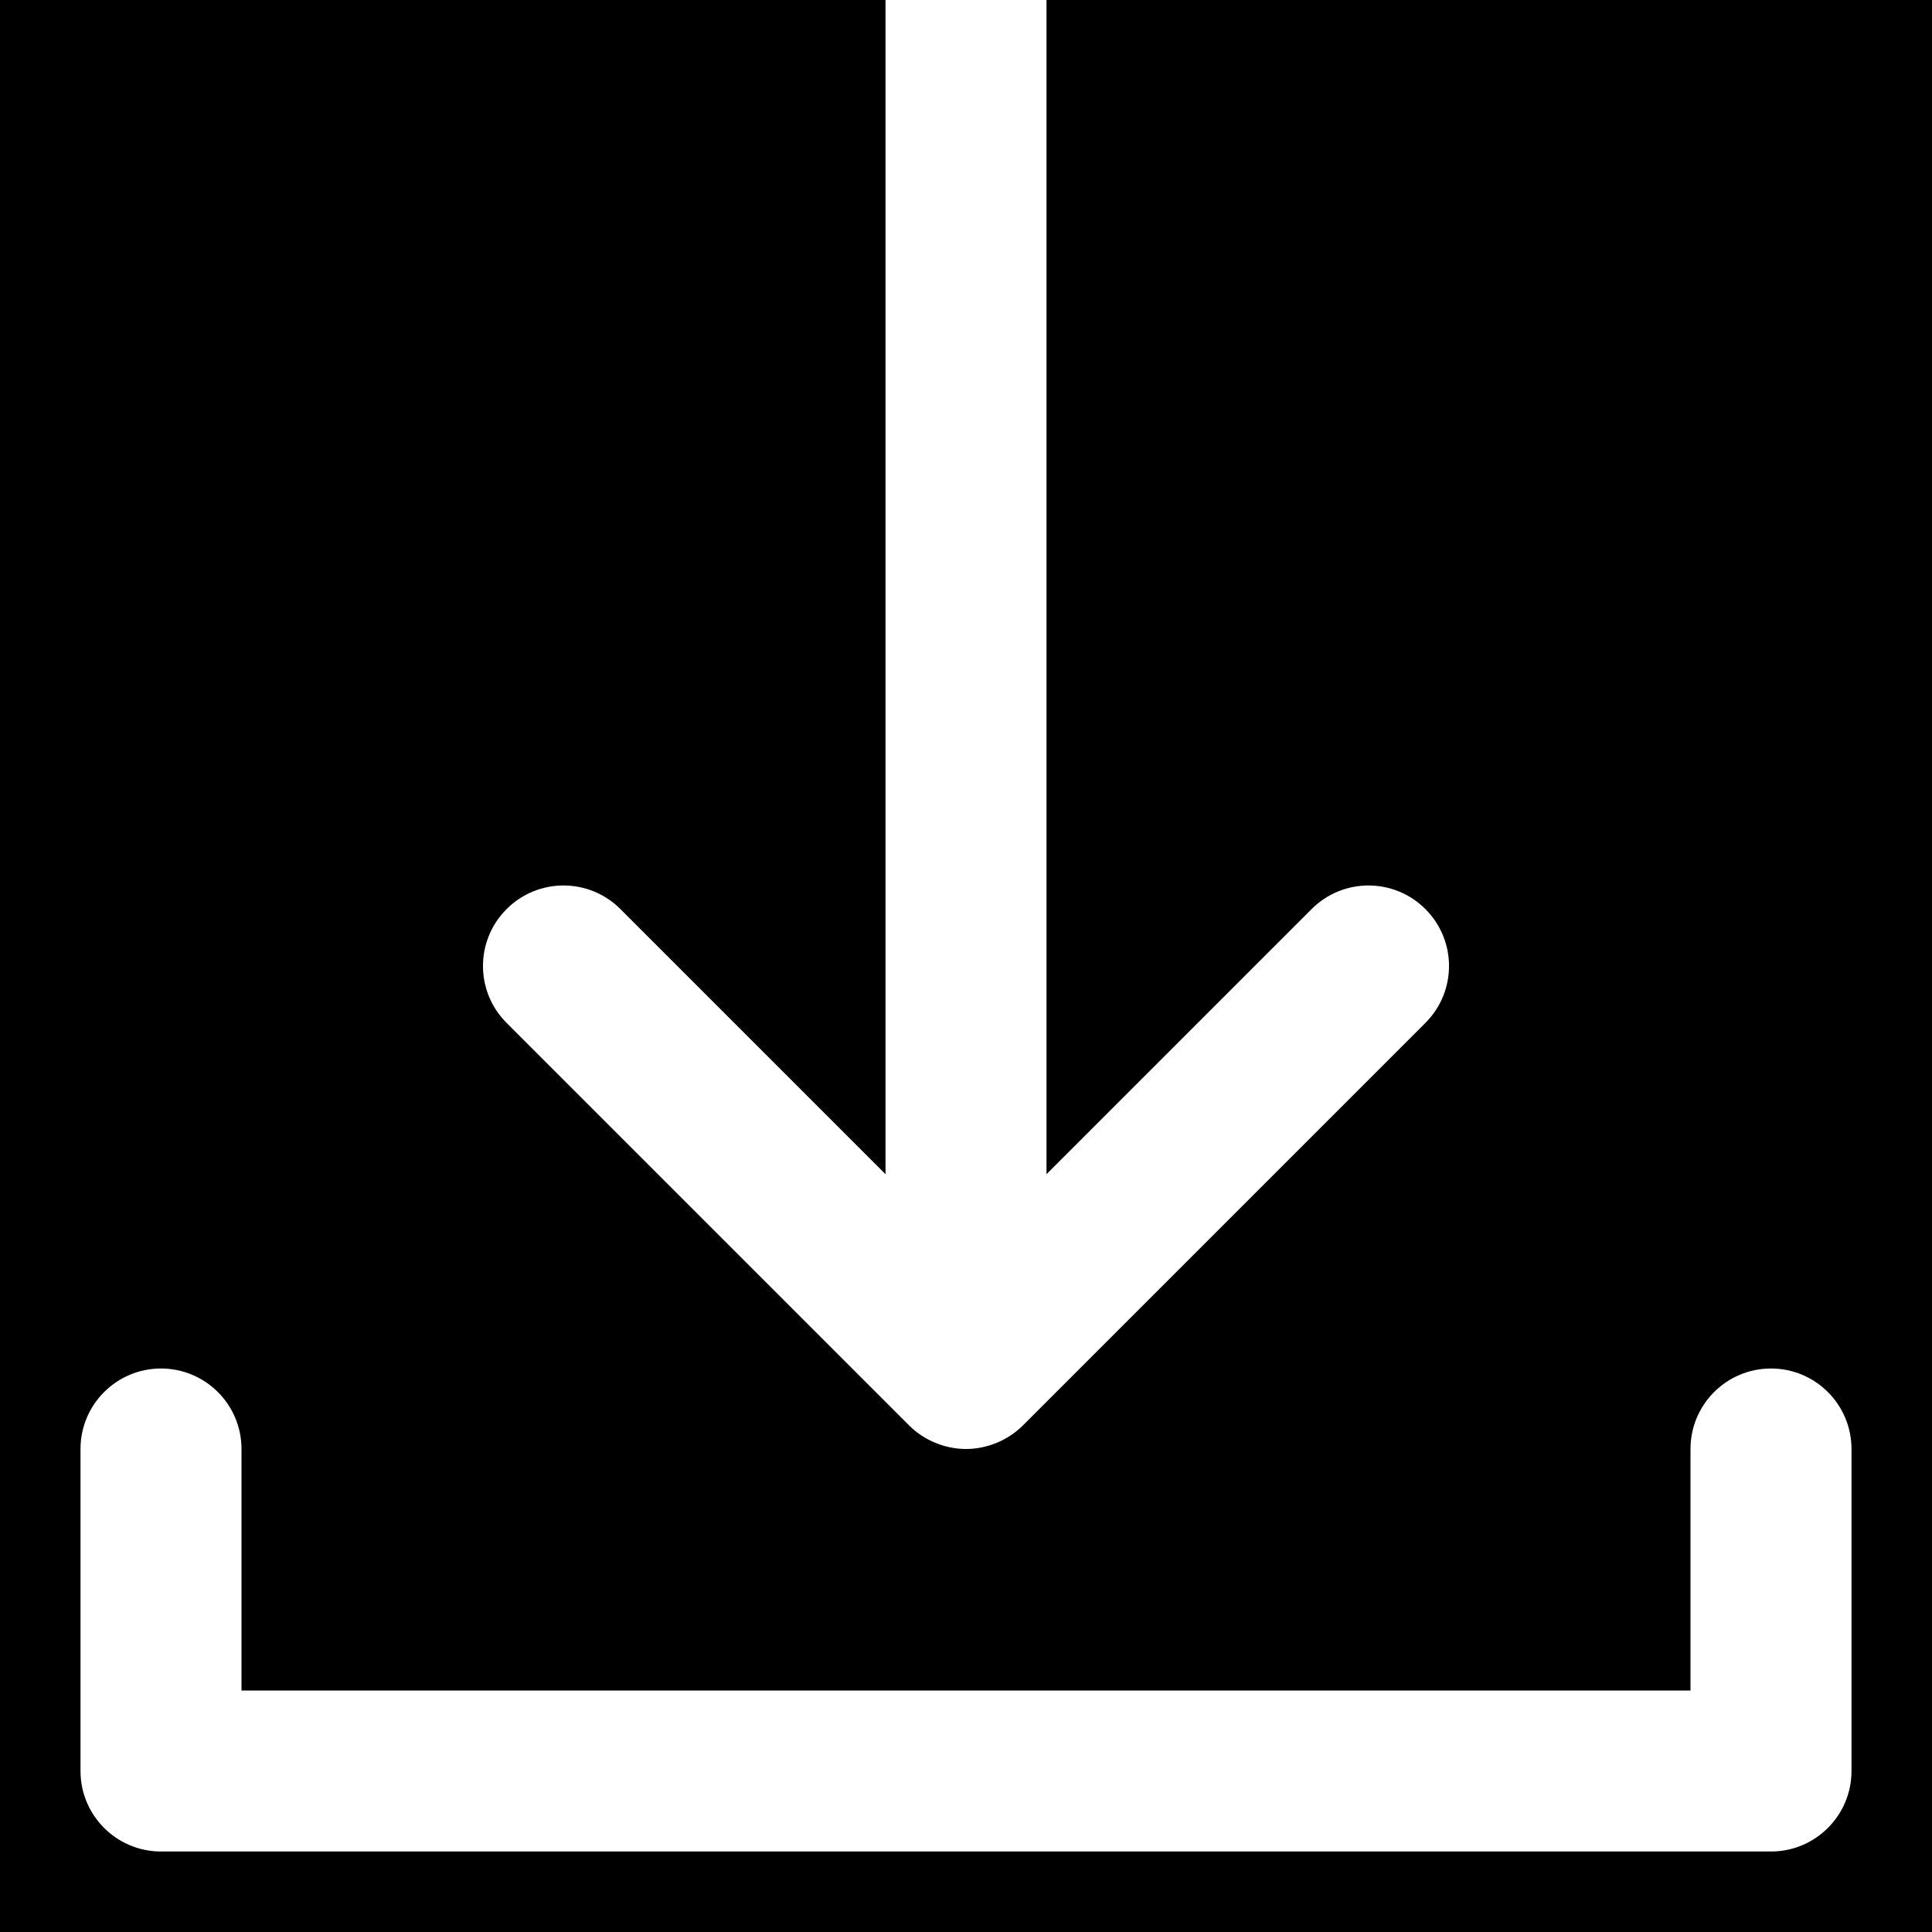 <?xml version="1.0" encoding="iso-8859-1"?>
<!-- Generator: Adobe Illustrator 19.0.0, SVG Export Plug-In . SVG Version: 6.00 Build 0)  -->
<svg version="1.1" id="Layer_1" xmlns="http://www.w3.org/2000/svg" xmlns:xlink="http://www.w3.org/1999/xlink" x="0px" y="0px"
	 viewBox="0 0 512 512" style="enable-background:new 0 0 512 512;" xml:space="preserve">
<g>
	<g>
		<path d="M277.333,0v311.168l70.251-70.251c8.341-8.341,21.824-8.341,30.165,0s8.341,21.824,0,30.165L271.083,377.749
			c-1.963,1.963-4.309,3.52-6.933,4.608c-2.603,1.067-5.377,1.643-8.15,1.643c-2.773,0-5.547-0.576-8.149-1.643
			c-2.624-1.088-4.971-2.645-6.933-4.608L134.251,271.083c-8.341-8.341-8.341-21.824,0-30.165s21.824-8.341,30.165,0l70.251,70.251
			V0H0v512h512V0H277.333z M469.334,490.666H42.667c-11.776,0-21.333-9.557-21.333-21.333V384c0-11.776,9.557-21.333,21.333-21.333
			S64,372.224,64,384v64h384v-64c0-11.776,9.557-21.333,21.333-21.333s21.333,9.557,21.333,21.333v85.333h0.001
			C490.667,481.109,481.11,490.666,469.334,490.666z"/>
	</g>
</g>
<g>
</g>
<g>
</g>
<g>
</g>
<g>
</g>
<g>
</g>
<g>
</g>
<g>
</g>
<g>
</g>
<g>
</g>
<g>
</g>
<g>
</g>
<g>
</g>
<g>
</g>
<g>
</g>
<g>
</g>
</svg>
